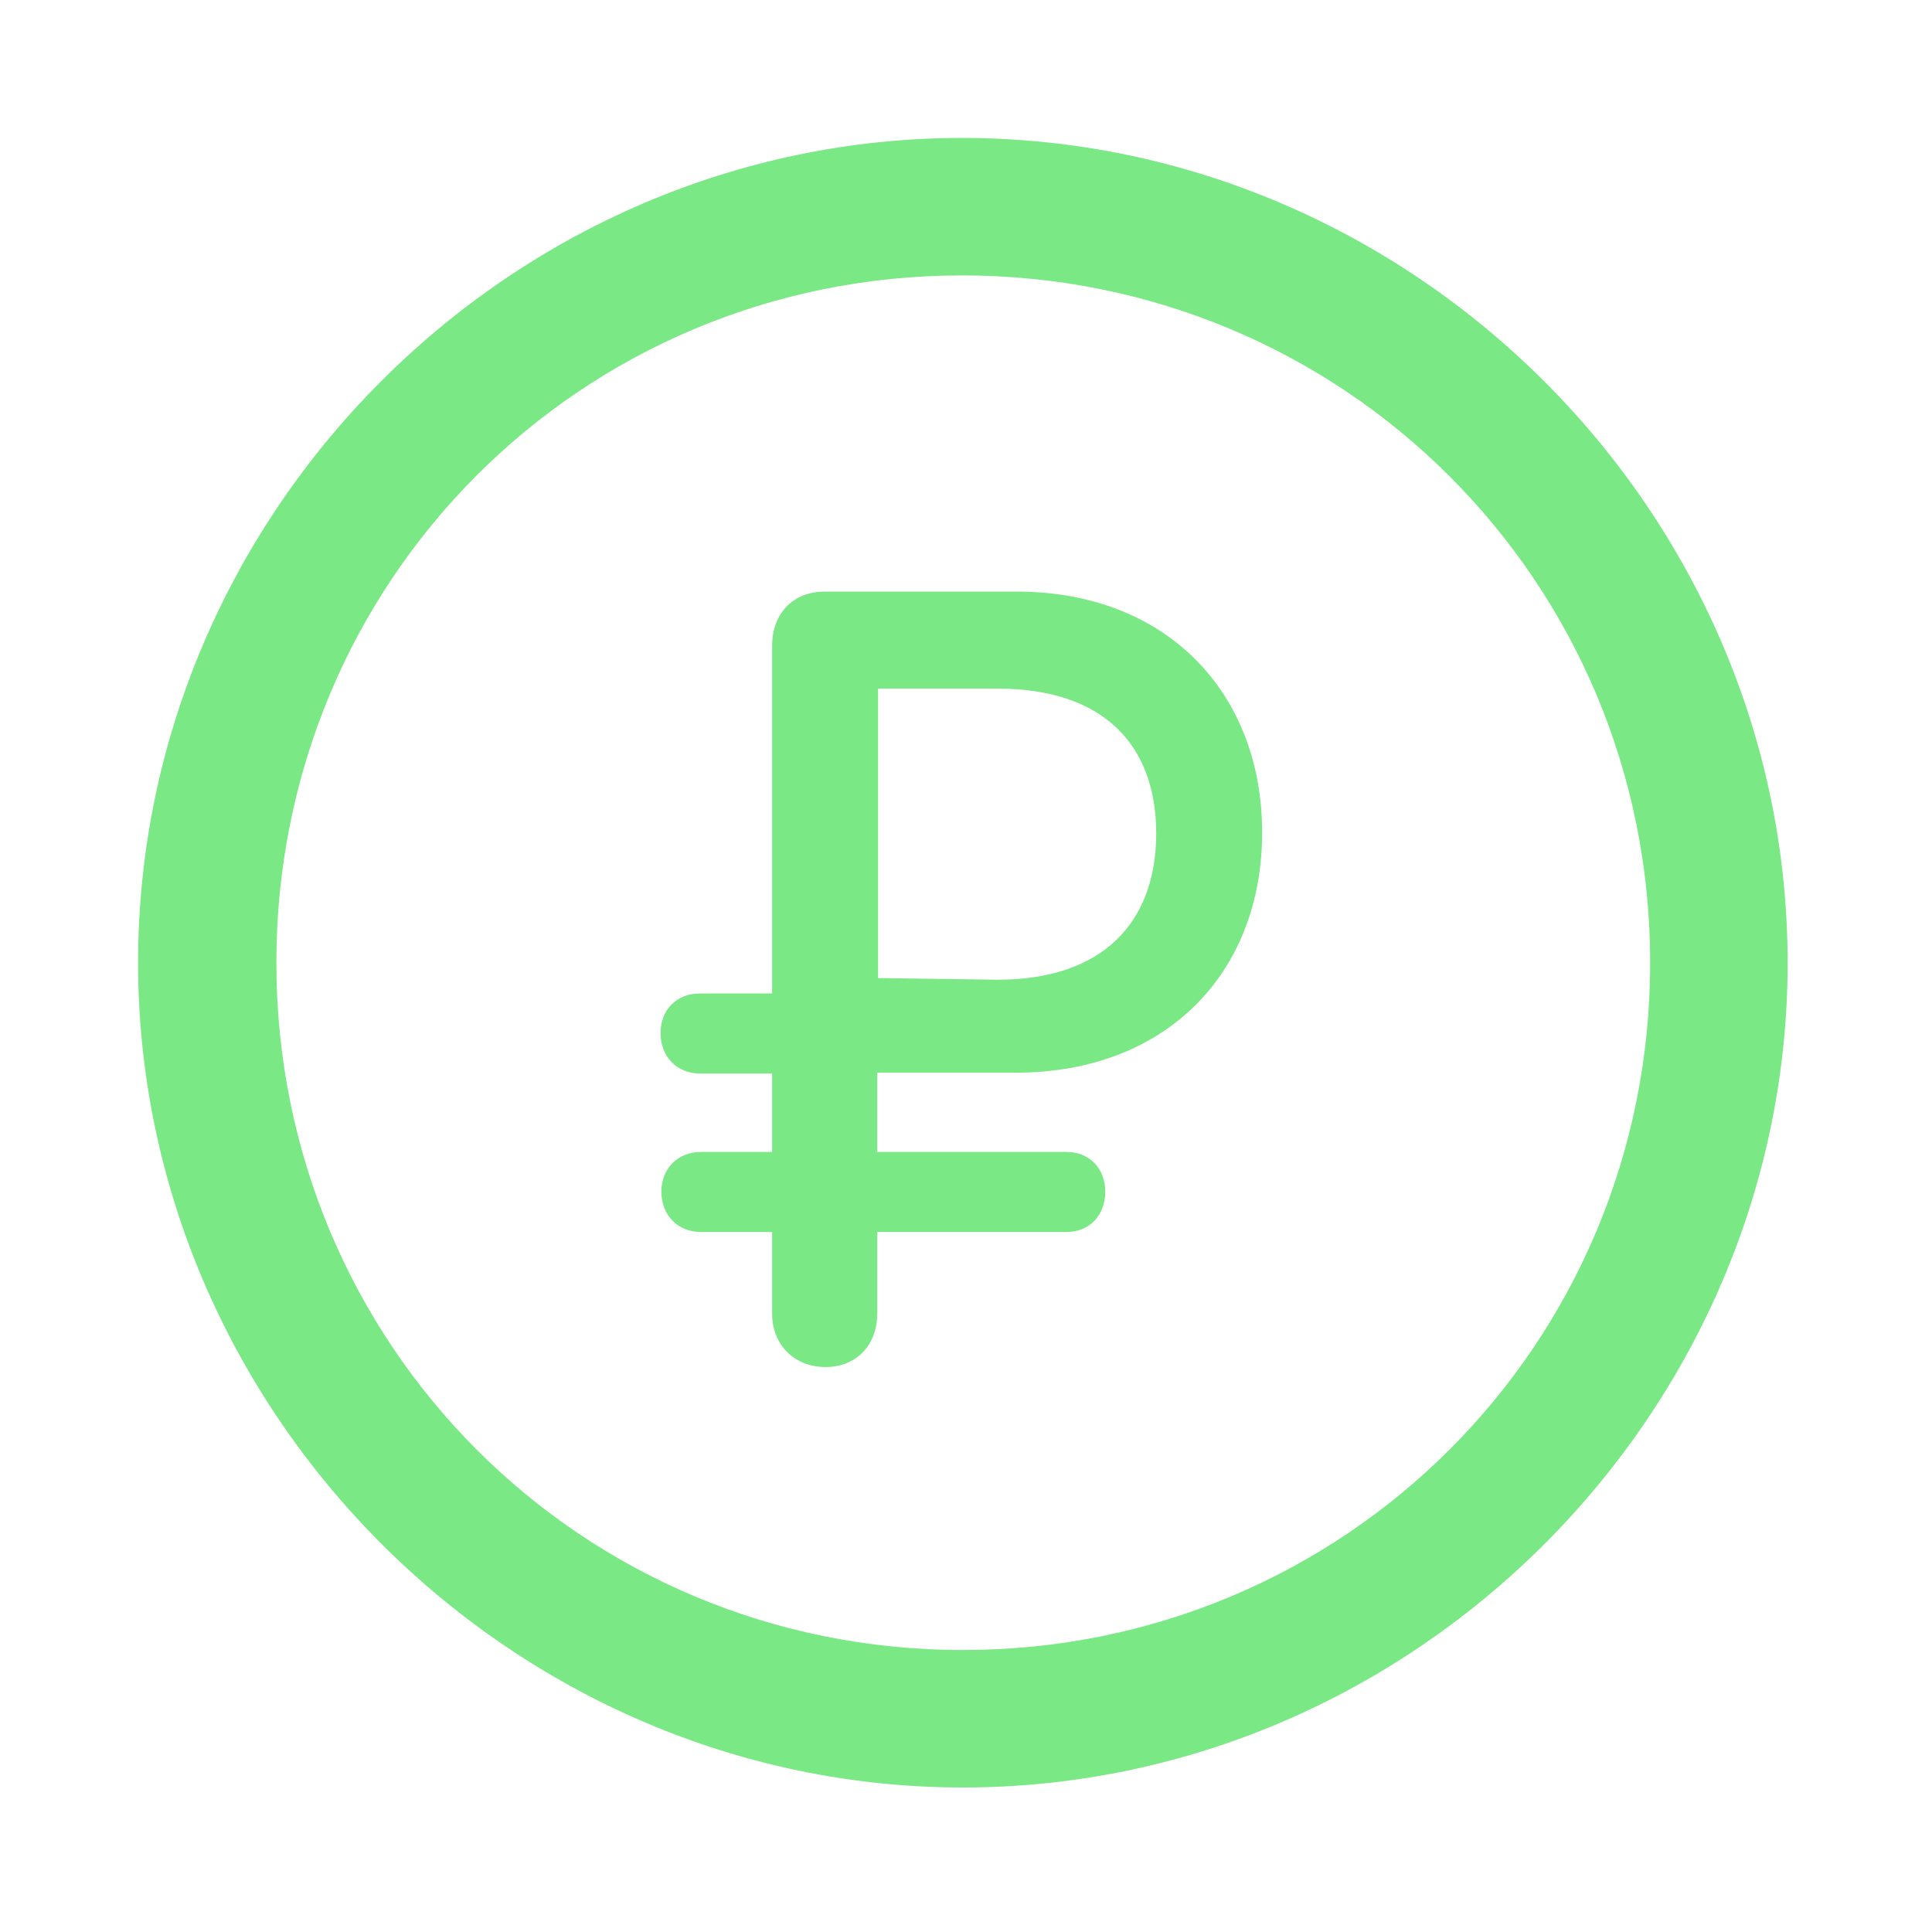 <svg width="40" height="40" viewBox="0 0 40 40" fill="none" xmlns="http://www.w3.org/2000/svg">
<path d="M19.935 37.008C29.277 37.008 37.011 29.257 37.011 19.932C37.011 10.591 29.26 2.856 19.919 2.856C10.594 2.856 2.859 10.591 2.859 19.932C2.859 29.257 10.611 37.008 19.935 37.008ZM19.935 34.162C12.034 34.162 5.722 27.834 5.722 19.932C5.722 12.031 12.017 5.702 19.919 5.702C27.82 5.702 34.165 12.031 34.165 19.932C34.165 27.834 27.837 34.162 19.935 34.162Z" fill="#7AE885"/>
<path d="M17.091 28.303C17.727 28.303 18.162 27.851 18.162 27.198V25.507H22.08C22.565 25.507 22.883 25.155 22.883 24.67C22.883 24.201 22.565 23.85 22.08 23.85H18.162V22.209H21.025C24.156 22.209 26.131 20.133 26.131 17.237C26.131 14.357 24.172 12.248 21.042 12.248H17.074C16.421 12.248 15.986 12.7 15.986 13.37V20.568H14.496C13.994 20.568 13.676 20.92 13.676 21.389C13.676 21.857 13.994 22.226 14.496 22.226H15.986V23.85H14.513C14.027 23.85 13.693 24.201 13.693 24.67C13.693 25.155 14.027 25.507 14.513 25.507H15.986V27.198C15.986 27.851 16.455 28.303 17.091 28.303ZM18.179 20.25V14.257H20.657C22.833 14.257 23.938 15.412 23.938 17.254C23.938 19.112 22.817 20.284 20.657 20.284L18.179 20.25Z" fill="#7AE885"/>
</svg>
